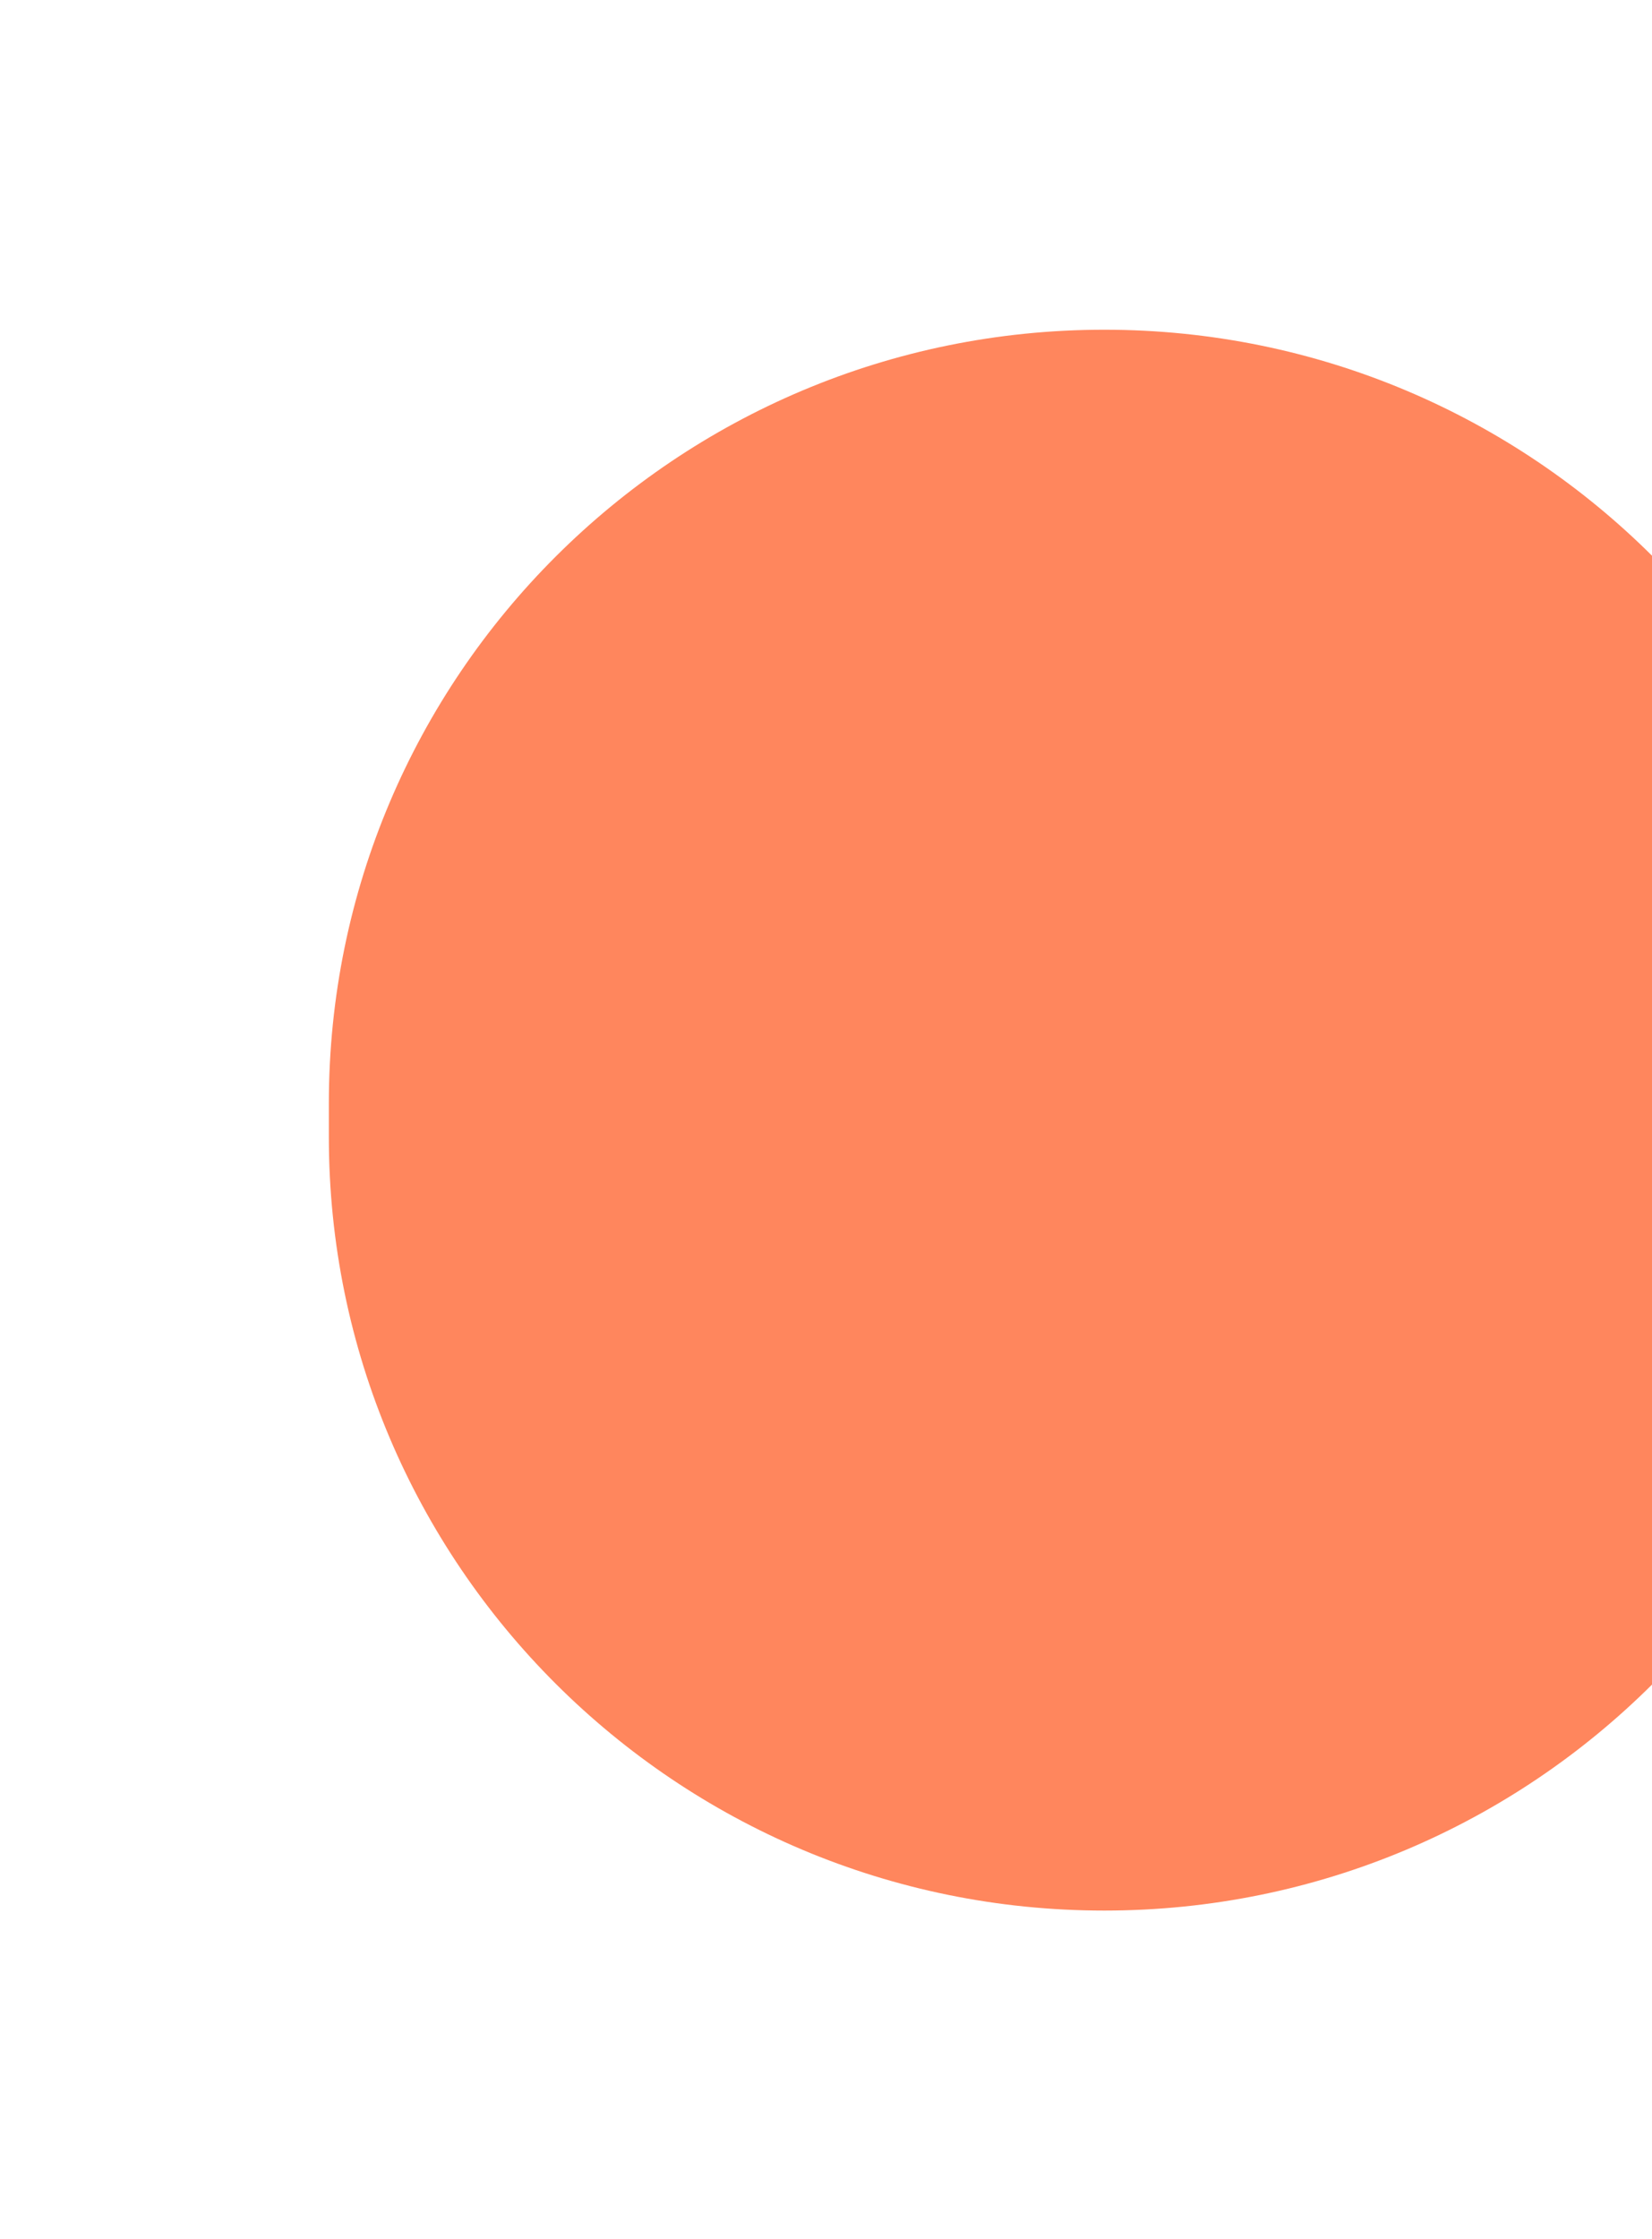 <svg width="755" height="1023" viewBox="0 0 755 1023" fill="none" xmlns="http://www.w3.org/2000/svg">
<g filter="url(#filter0_f_127_1093)">
<path d="M504.686 150.633H504.678C308.956 150.633 150.292 308.86 150.292 504.043V519.426C150.292 714.609 308.956 872.836 504.678 872.836H504.686C700.408 872.836 859.072 714.609 859.072 519.426V504.043C859.072 308.86 700.408 150.633 504.686 150.633Z" fill="#FF865D"/>
</g>
<defs>
<filter id="filter0_f_127_1093" x="0.292" y="0.633" width="1008.78" height="1022.2" filterUnits="userSpaceOnUse" color-interpolation-filters="sRGB">
<feFlood flood-opacity="0" result="BackgroundImageFix"/>
<feBlend mode="normal" in="SourceGraphic" in2="BackgroundImageFix" result="shape"/>
<feGaussianBlur stdDeviation="75" result="effect1_foregroundBlur_127_1093"/>
</filter>
</defs>
</svg>
